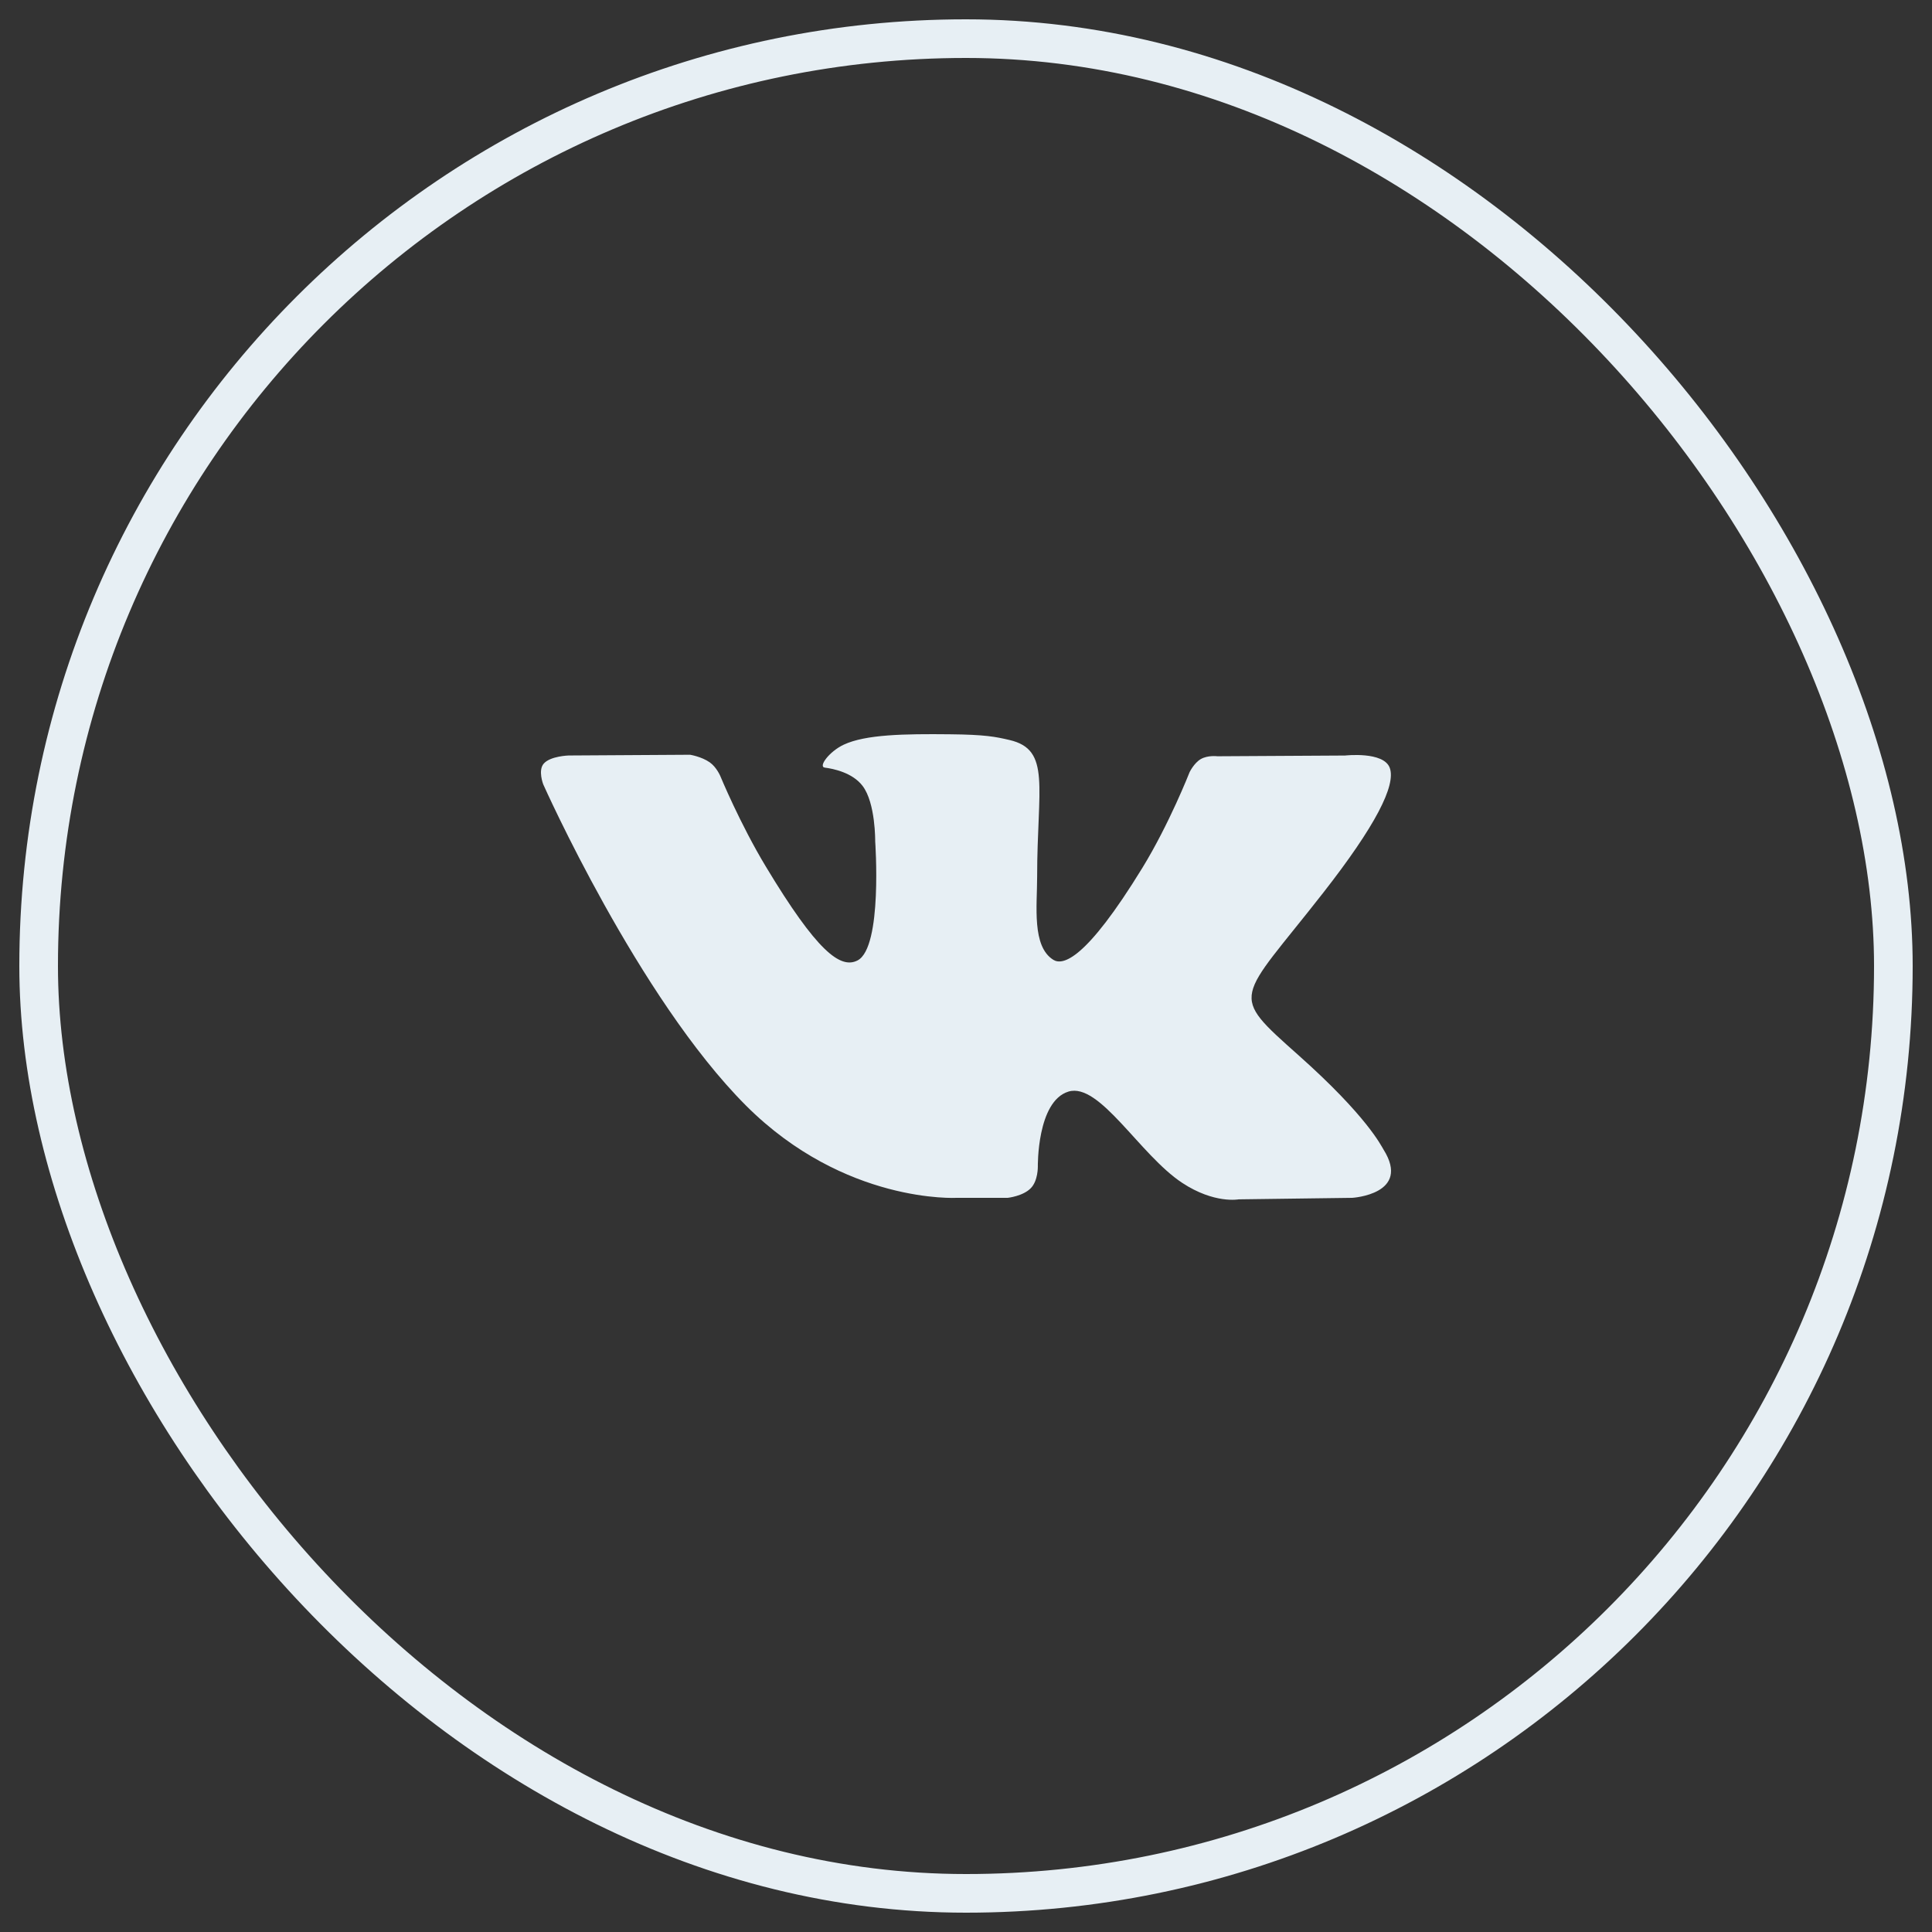<?xml version="1.0" encoding="UTF-8"?> <svg xmlns="http://www.w3.org/2000/svg" width="50" height="50" viewBox="0 0 50 50" fill="none"><rect x="0" y="0" width="50" height="50" fill="#333333" stroke="none"/> <rect x="1" y="1" width="48" height="48" rx="24" stroke="#E7EFF4"></rect> <path d="M35.804 29.748C35.745 29.653 35.379 28.89 33.619 27.322C31.776 25.68 32.024 25.947 34.243 23.107C35.595 21.378 36.135 20.322 35.966 19.87C35.805 19.44 34.811 19.553 34.811 19.553L31.505 19.572C31.505 19.572 31.261 19.54 31.078 19.644C30.9 19.747 30.786 19.985 30.786 19.985C30.786 19.985 30.262 21.323 29.564 22.461C28.091 24.863 27.501 24.989 27.26 24.84C26.701 24.493 26.841 23.444 26.841 22.699C26.841 20.372 27.208 19.401 26.125 19.151C25.764 19.067 25.5 19.012 24.58 19.003C23.401 18.991 22.401 19.007 21.836 19.272C21.459 19.449 21.169 19.844 21.346 19.866C21.565 19.894 22.06 19.994 22.322 20.337C22.662 20.78 22.65 21.775 22.65 21.775C22.65 21.775 22.845 24.514 22.195 24.855C21.748 25.088 21.136 24.612 19.823 22.432C19.15 21.317 18.641 20.083 18.641 20.083C18.641 20.083 18.544 19.853 18.369 19.73C18.157 19.581 17.86 19.533 17.86 19.533L14.717 19.552C14.717 19.552 14.245 19.565 14.072 19.762C13.918 19.937 14.059 20.299 14.059 20.299C14.059 20.299 16.521 25.826 19.307 28.613C21.863 31.167 24.765 31 24.765 31H26.079C26.079 31 26.477 30.958 26.679 30.748C26.866 30.555 26.859 30.193 26.859 30.193C26.859 30.193 26.833 28.5 27.652 28.25C28.459 28.005 29.496 29.887 30.595 30.612C31.426 31.16 32.057 31.039 32.057 31.039L34.995 31C34.995 31 36.533 30.909 35.804 29.748Z" fill="#E7EFF4"></path> </svg> 